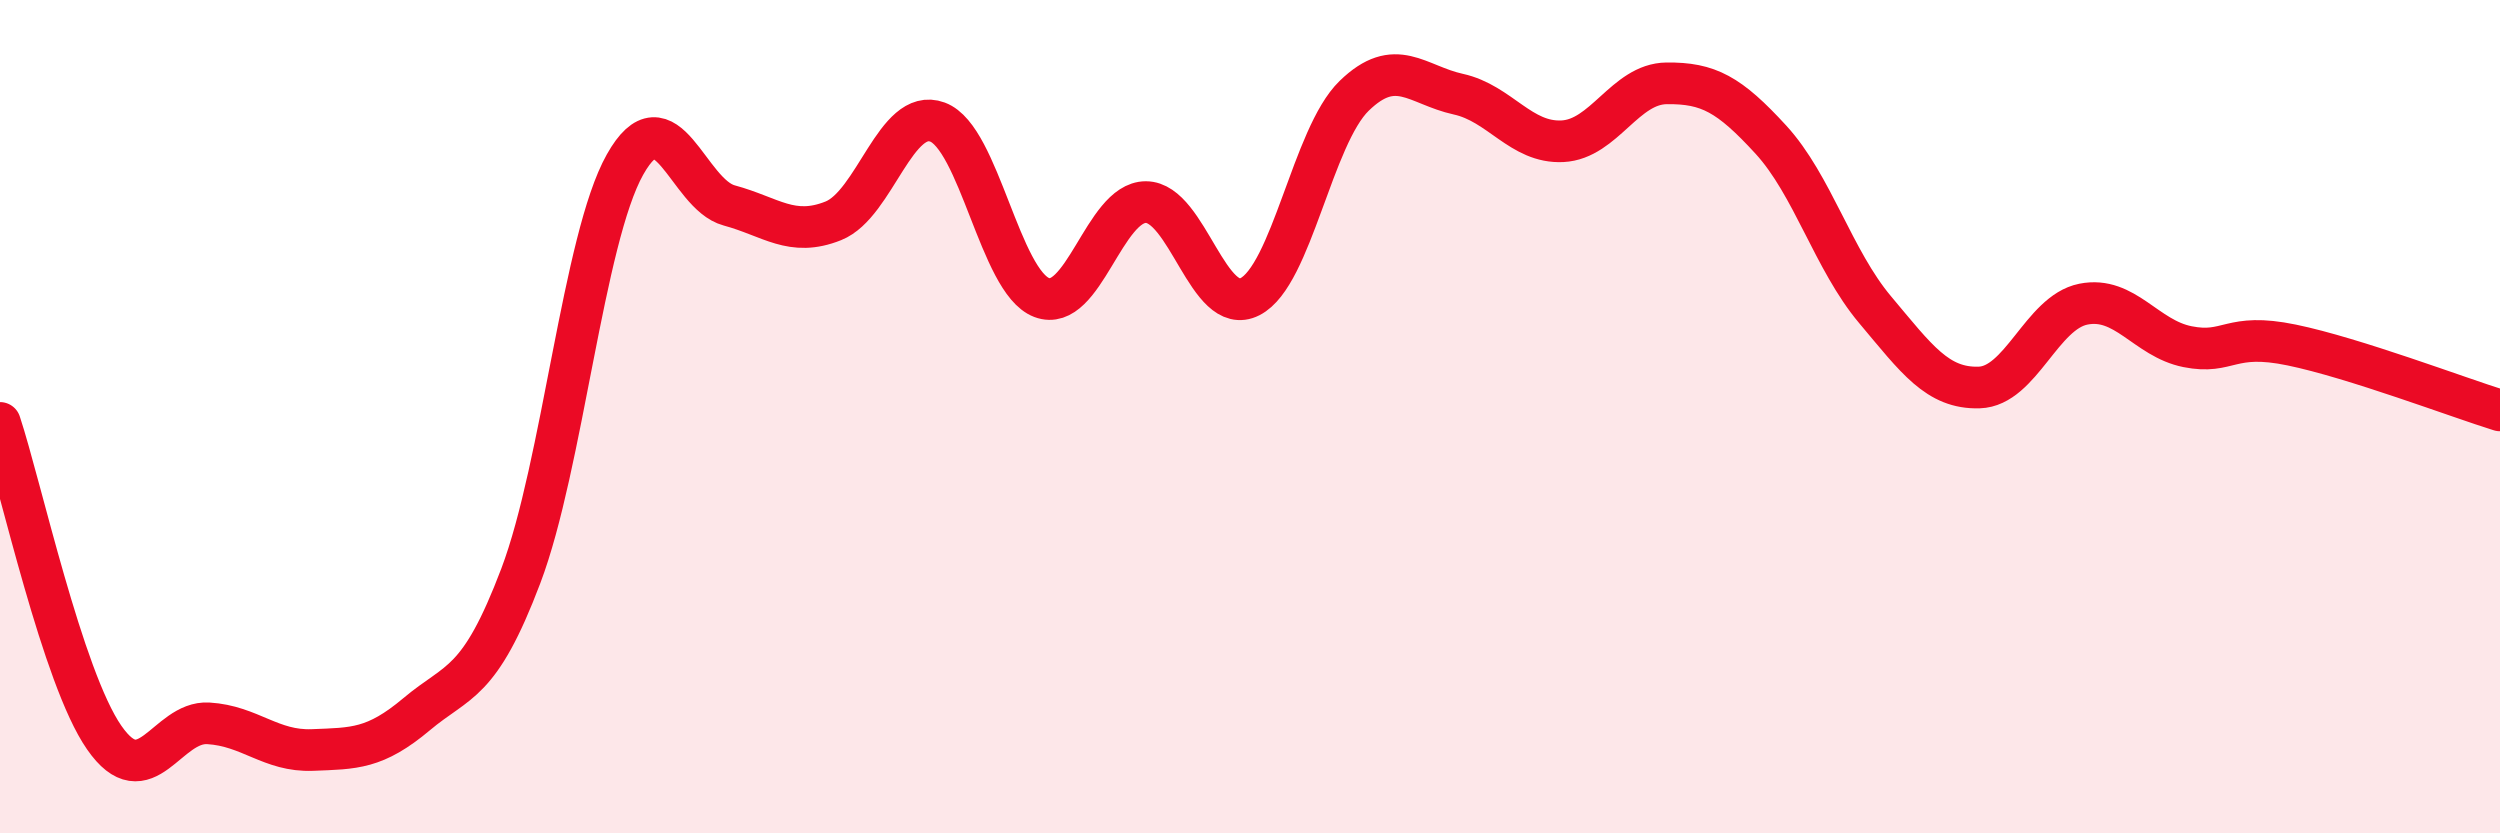 
    <svg width="60" height="20" viewBox="0 0 60 20" xmlns="http://www.w3.org/2000/svg">
      <path
        d="M 0,10.15 C 0.5,11.66 1.5,16.26 2.5,17.7 C 3.5,19.14 4,17.3 5,17.36 C 6,17.42 6.5,18.04 7.5,18 C 8.5,17.96 9,17.98 10,17.14 C 11,16.3 11.5,16.46 12.5,13.82 C 13.5,11.18 14,5.73 15,3.95 C 16,2.17 16.5,4.66 17.5,4.93 C 18.5,5.2 19,5.7 20,5.3 C 21,4.9 21.5,2.56 22.5,2.93 C 23.5,3.3 24,6.76 25,7.14 C 26,7.52 26.5,4.85 27.5,4.85 C 28.5,4.85 29,7.63 30,7.12 C 31,6.61 31.5,3.27 32.5,2.3 C 33.5,1.33 34,2.04 35,2.26 C 36,2.48 36.5,3.44 37.5,3.39 C 38.5,3.34 39,2.01 40,2 C 41,1.99 41.5,2.26 42.5,3.35 C 43.5,4.44 44,6.24 45,7.43 C 46,8.62 46.5,9.33 47.5,9.3 C 48.5,9.27 49,7.5 50,7.3 C 51,7.1 51.5,8.12 52.5,8.32 C 53.5,8.52 53.5,7.97 55,8.28 C 56.5,8.59 59,9.54 60,9.85L60 20L0 20Z"
        fill="#EB0A25"
        opacity="0.1"
        stroke-linecap="round"
        stroke-linejoin="round"
      />
      <path
        d="M 0,10.15 C 0.5,11.66 1.5,16.26 2.5,17.7 C 3.5,19.14 4,17.3 5,17.36 C 6,17.42 6.5,18.04 7.5,18 C 8.5,17.96 9,17.98 10,17.14 C 11,16.3 11.5,16.46 12.5,13.82 C 13.5,11.18 14,5.73 15,3.95 C 16,2.17 16.5,4.66 17.5,4.93 C 18.5,5.2 19,5.7 20,5.3 C 21,4.9 21.5,2.56 22.5,2.93 C 23.5,3.3 24,6.76 25,7.14 C 26,7.52 26.5,4.85 27.5,4.85 C 28.5,4.85 29,7.63 30,7.12 C 31,6.61 31.5,3.27 32.5,2.3 C 33.5,1.33 34,2.04 35,2.26 C 36,2.48 36.5,3.44 37.5,3.39 C 38.5,3.34 39,2.01 40,2 C 41,1.99 41.5,2.26 42.5,3.35 C 43.5,4.44 44,6.24 45,7.43 C 46,8.62 46.5,9.33 47.5,9.3 C 48.5,9.27 49,7.5 50,7.3 C 51,7.1 51.5,8.12 52.5,8.32 C 53.5,8.52 53.5,7.97 55,8.28 C 56.5,8.59 59,9.54 60,9.85"
        stroke="#EB0A25"
        stroke-width="1"
        fill="none"
        stroke-linecap="round"
        stroke-linejoin="round"
      />
    </svg>
  